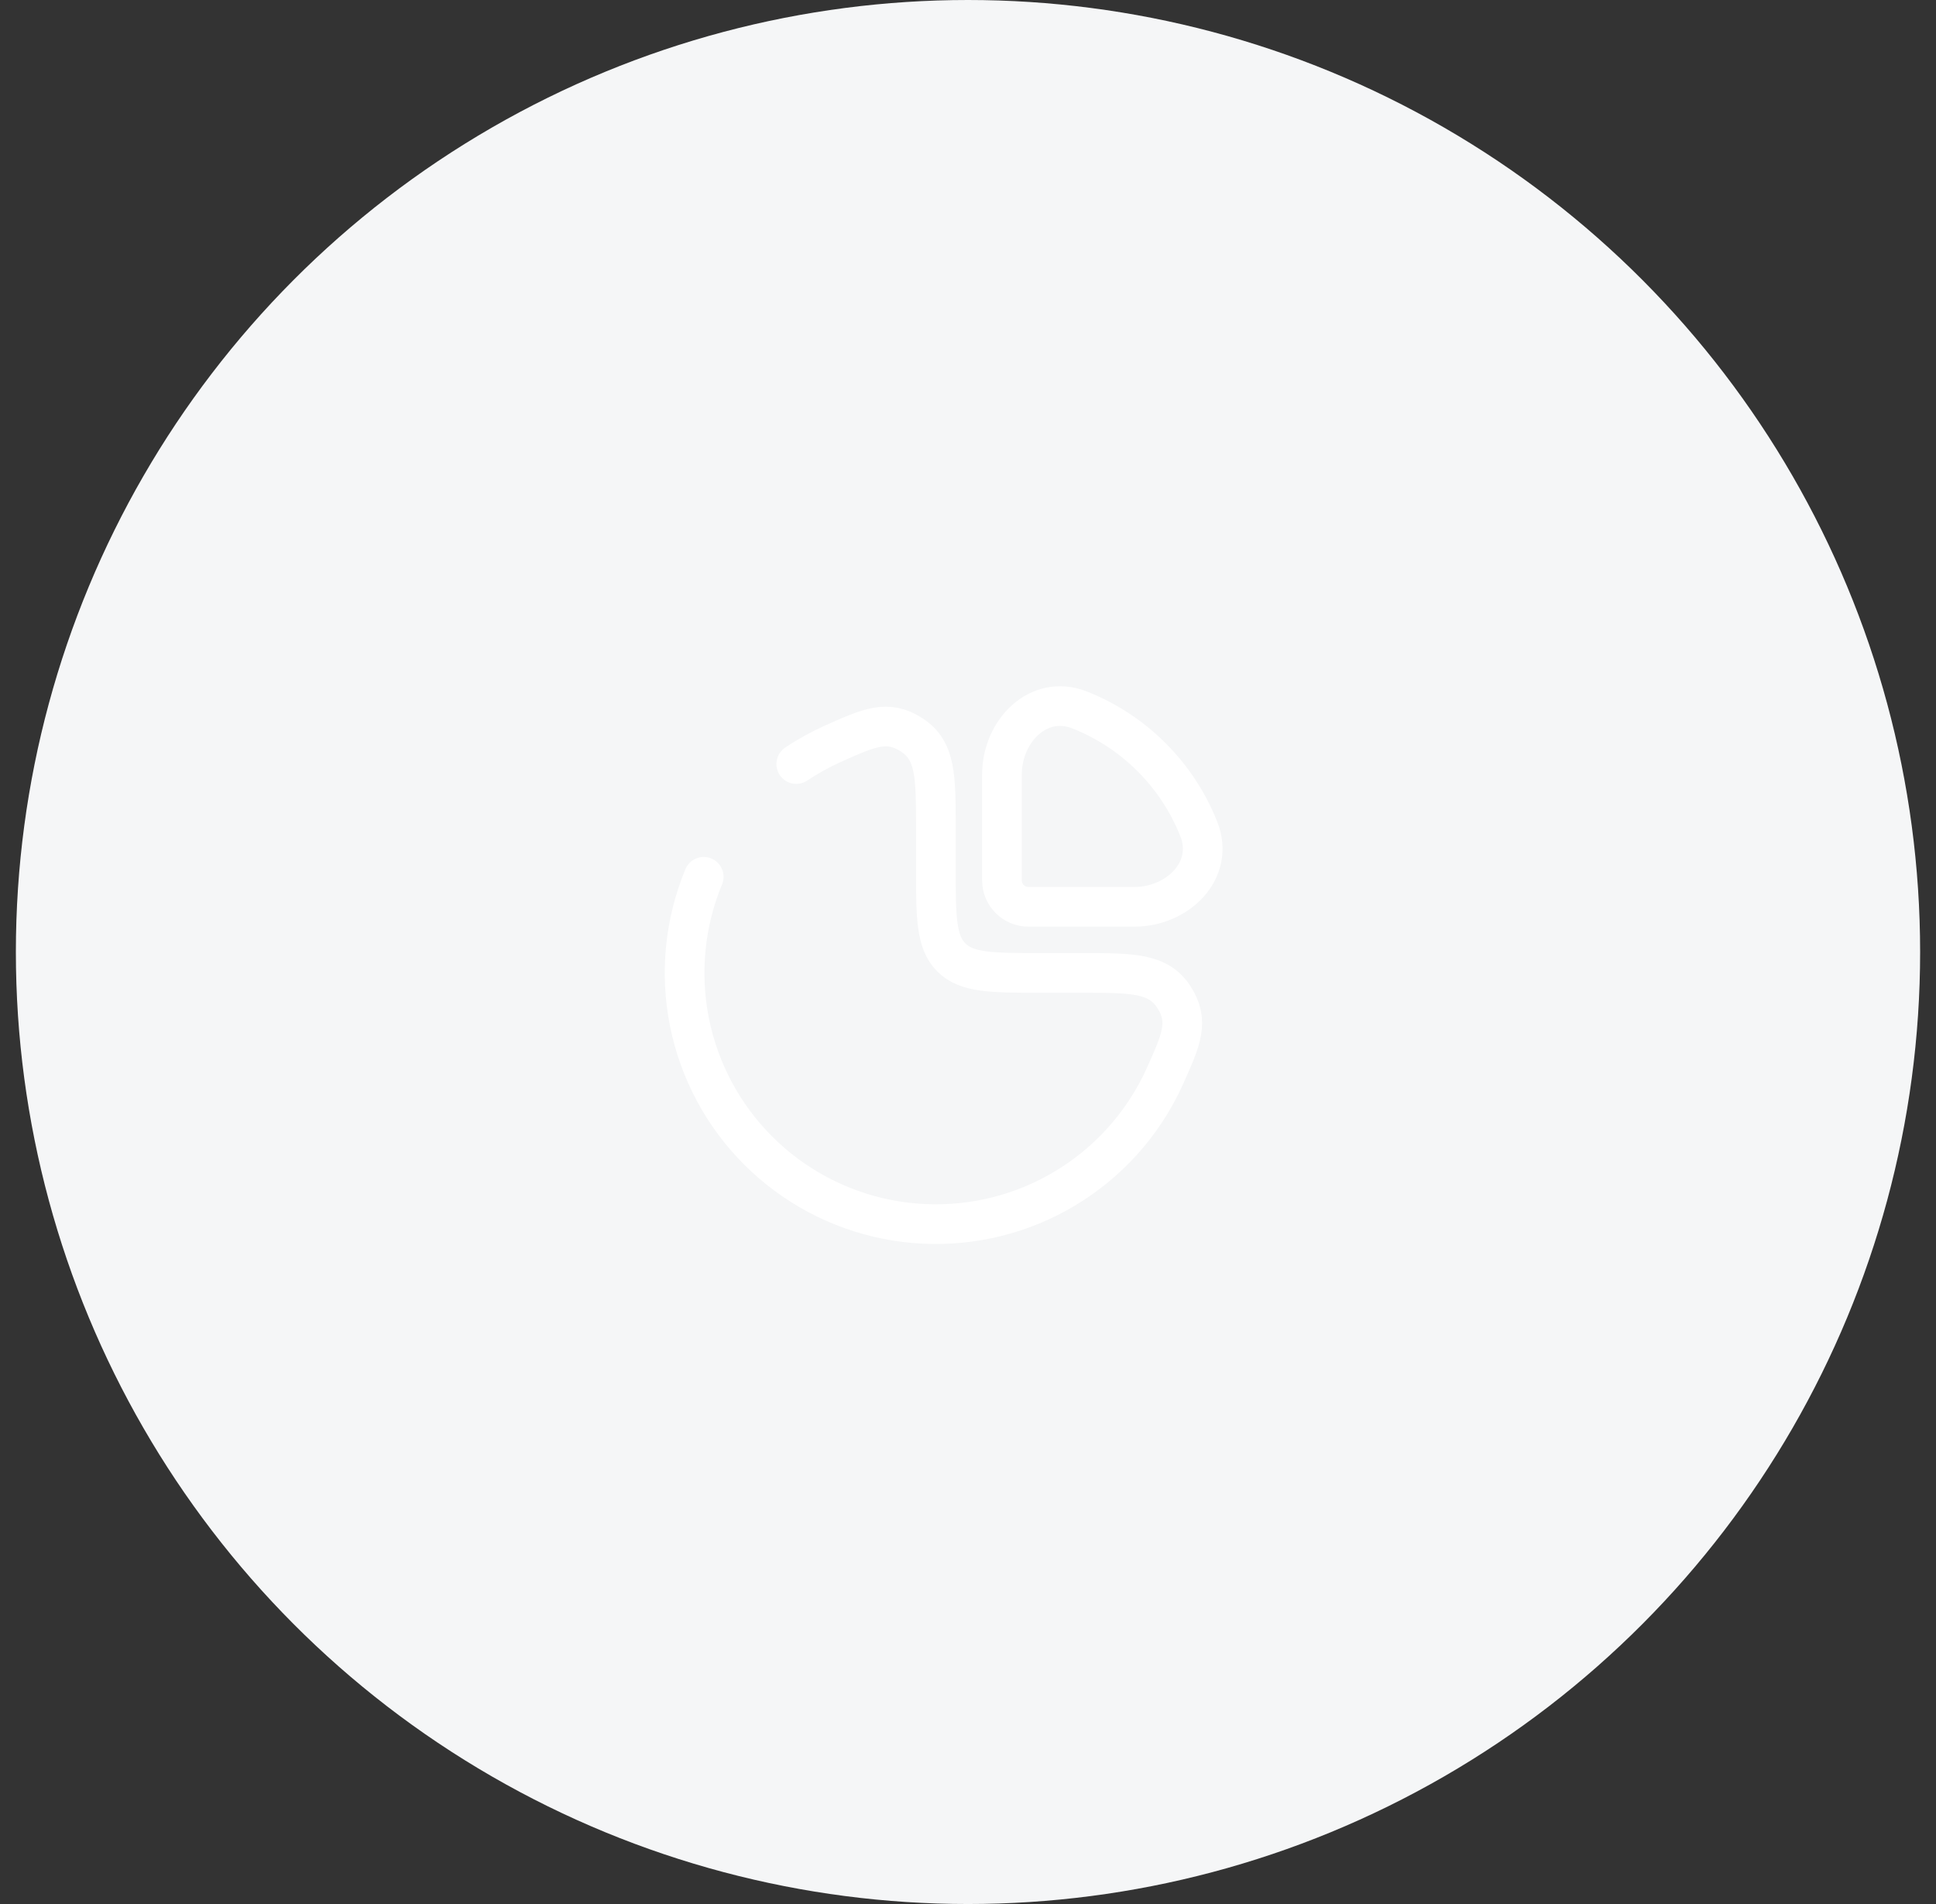 <svg width="61" height="60" viewBox="0 0 61 60" fill="none" xmlns="http://www.w3.org/2000/svg">
<rect x="0" y="0" width="61" height="60" fill="#333333" stroke="none"/>
<circle cx="30.5" cy="30" r="30" fill="#F5F6F7"/>
<path d="M37.775 26.133C37.099 24.416 35.73 23.047 34.013 22.371C32.728 21.865 31.57 23.028 31.57 24.409V27.742C31.57 28.203 31.943 28.576 32.404 28.576H35.737C37.118 28.576 38.281 27.418 37.775 26.133Z" stroke="white" stroke-width="1.25"/>
<path d="M25.089 24.077C25.459 23.829 25.848 23.615 26.251 23.434C27.395 22.922 27.966 22.666 28.727 23.159C29.487 23.652 29.487 24.46 29.487 26.076V27.326C29.487 28.897 29.487 29.683 29.975 30.171C30.463 30.659 31.249 30.659 32.82 30.659H34.07C35.687 30.659 36.495 30.659 36.987 31.42C37.48 32.18 37.224 32.752 36.712 33.895C36.532 34.298 36.317 34.687 36.069 35.058C35.2 36.36 33.963 37.374 32.517 37.974C31.07 38.573 29.478 38.729 27.942 38.424C26.407 38.118 24.996 37.364 23.889 36.257C22.782 35.15 22.028 33.74 21.722 32.204C21.417 30.668 21.574 29.076 22.173 27.63" stroke="white" stroke-width="1.25" stroke-linecap="round"/>
</svg>

